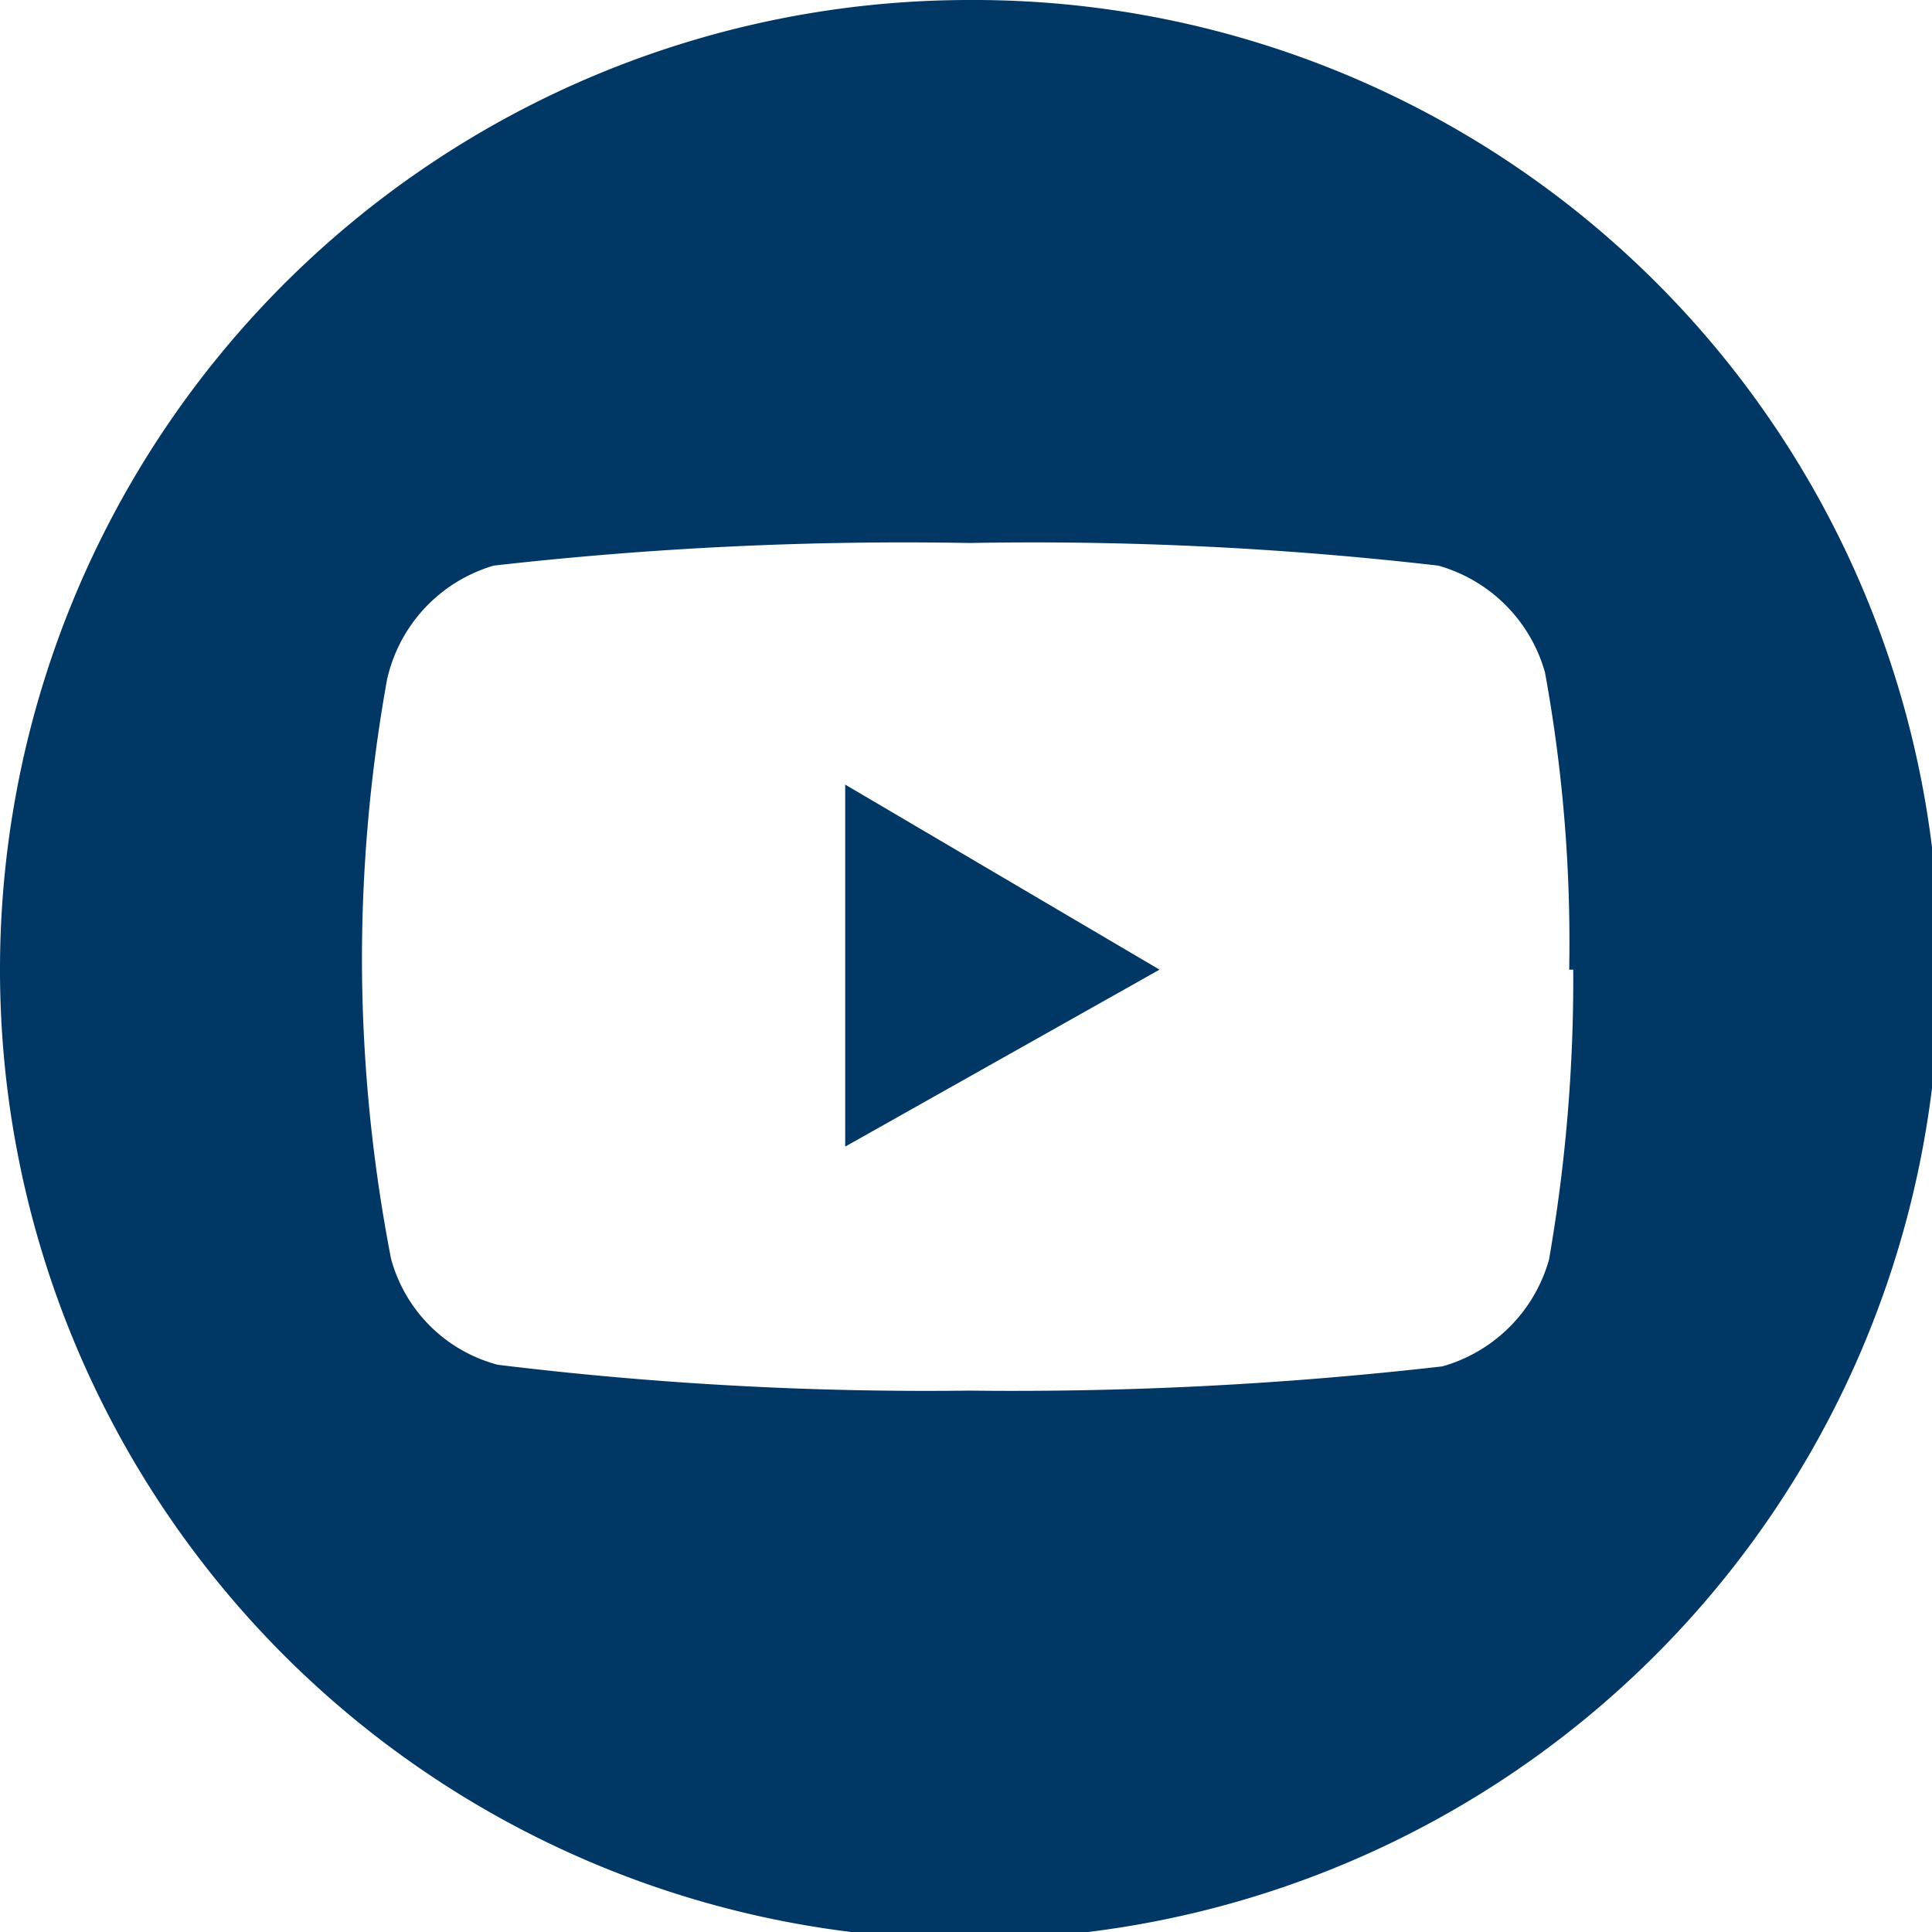 <svg id="Layer_1" data-name="Layer 1" xmlns="http://www.w3.org/2000/svg" viewBox="0 0 23.91 23.91"><defs><style>.cls-1{fill:#003764;}</style></defs><path class="cls-1" d="M10.46,14.19,14.35,12,10.46,9.71Z"/><path class="cls-1" d="M12,0a12,12,0,1,0,12,12A11.95,11.95,0,0,0,12,0Zm7.47,12a20.19,20.19,0,0,1-.3,3.59,1.91,1.91,0,0,1-1.32,1.32,46.67,46.67,0,0,1-5.85.3,43.72,43.72,0,0,1-5.84-.32,1.86,1.86,0,0,1-1.32-1.31A19.58,19.58,0,0,1,4.48,12a19.55,19.55,0,0,1,.31-3.59A1.9,1.9,0,0,1,6.11,7,45,45,0,0,1,12,6.72,43.78,43.78,0,0,1,17.8,7a1.91,1.91,0,0,1,1.32,1.32A18.55,18.55,0,0,1,19.42,12Z"/></svg>